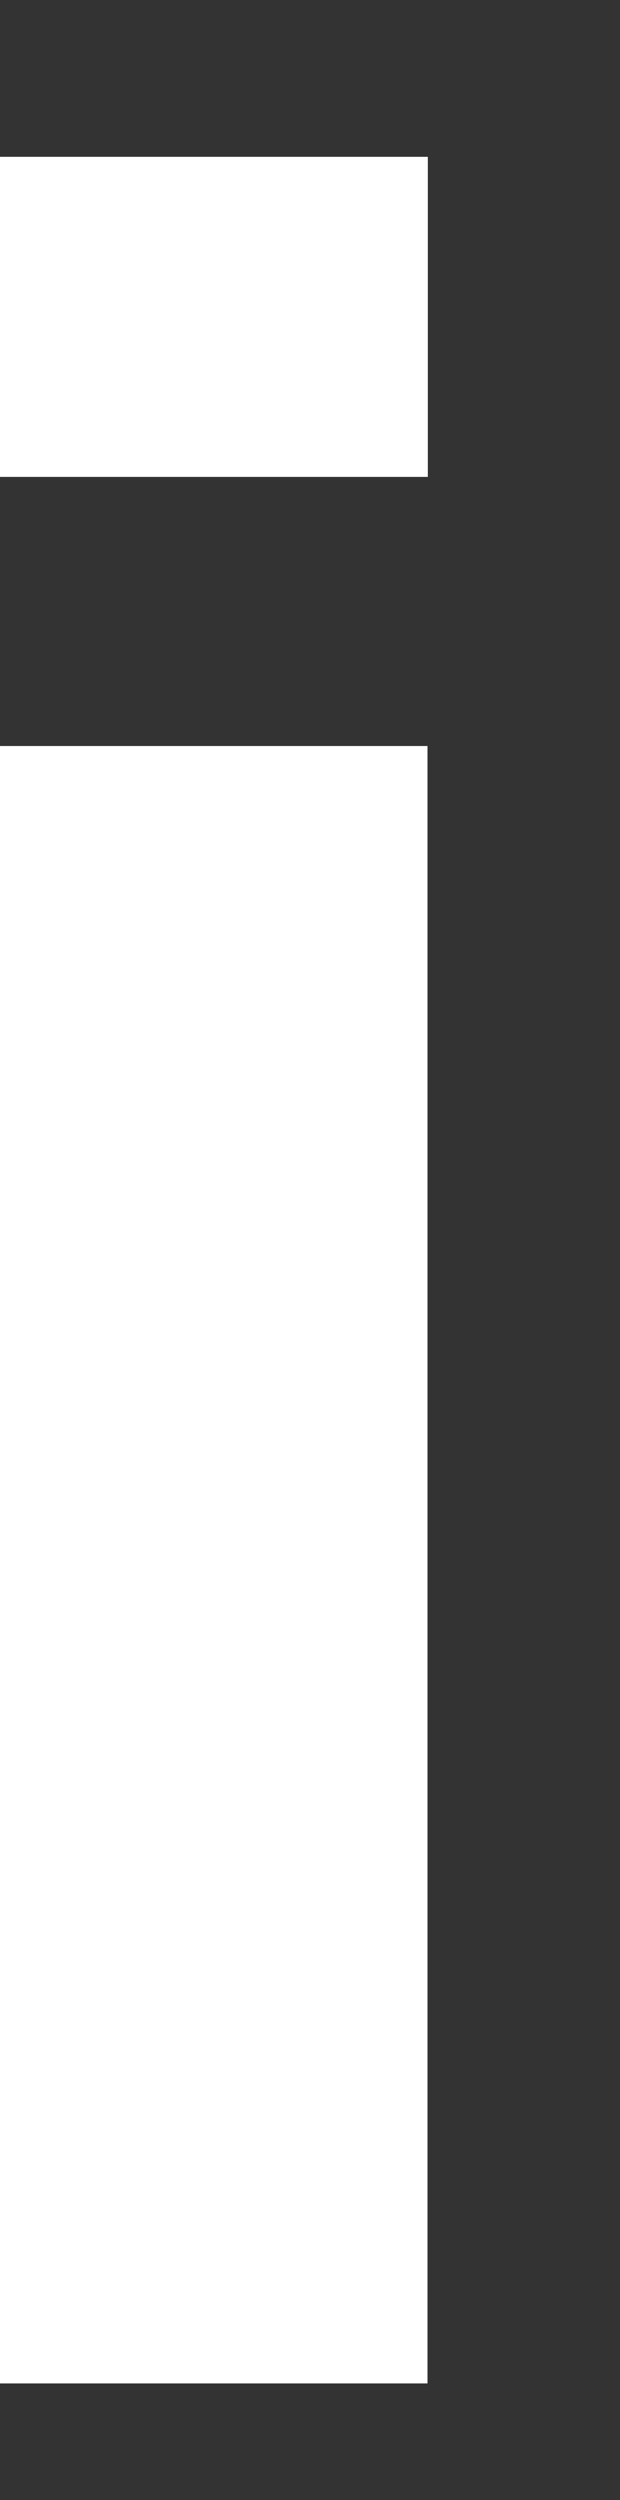 <?xml version="1.0" encoding="UTF-8"?>
<svg id="_レイヤー_2" xmlns="http://www.w3.org/2000/svg" viewBox="0 0 18.39 74.13">
  <rect x="0" y="0" width="18.39" height="74.13" fill="#333333" stroke="none"/>
  <defs>
    <style>
      .cls-1 {
        fill: #fff;
      }
    </style>
  </defs>
  <g id="_レイヤー_1-2">
    <path class="cls-1" d="M-.08,14.14V4.65h12.77v9.49H-.08ZM0,70.67V22.12h12.68v48.55H0Z"/>
  </g>
</svg>